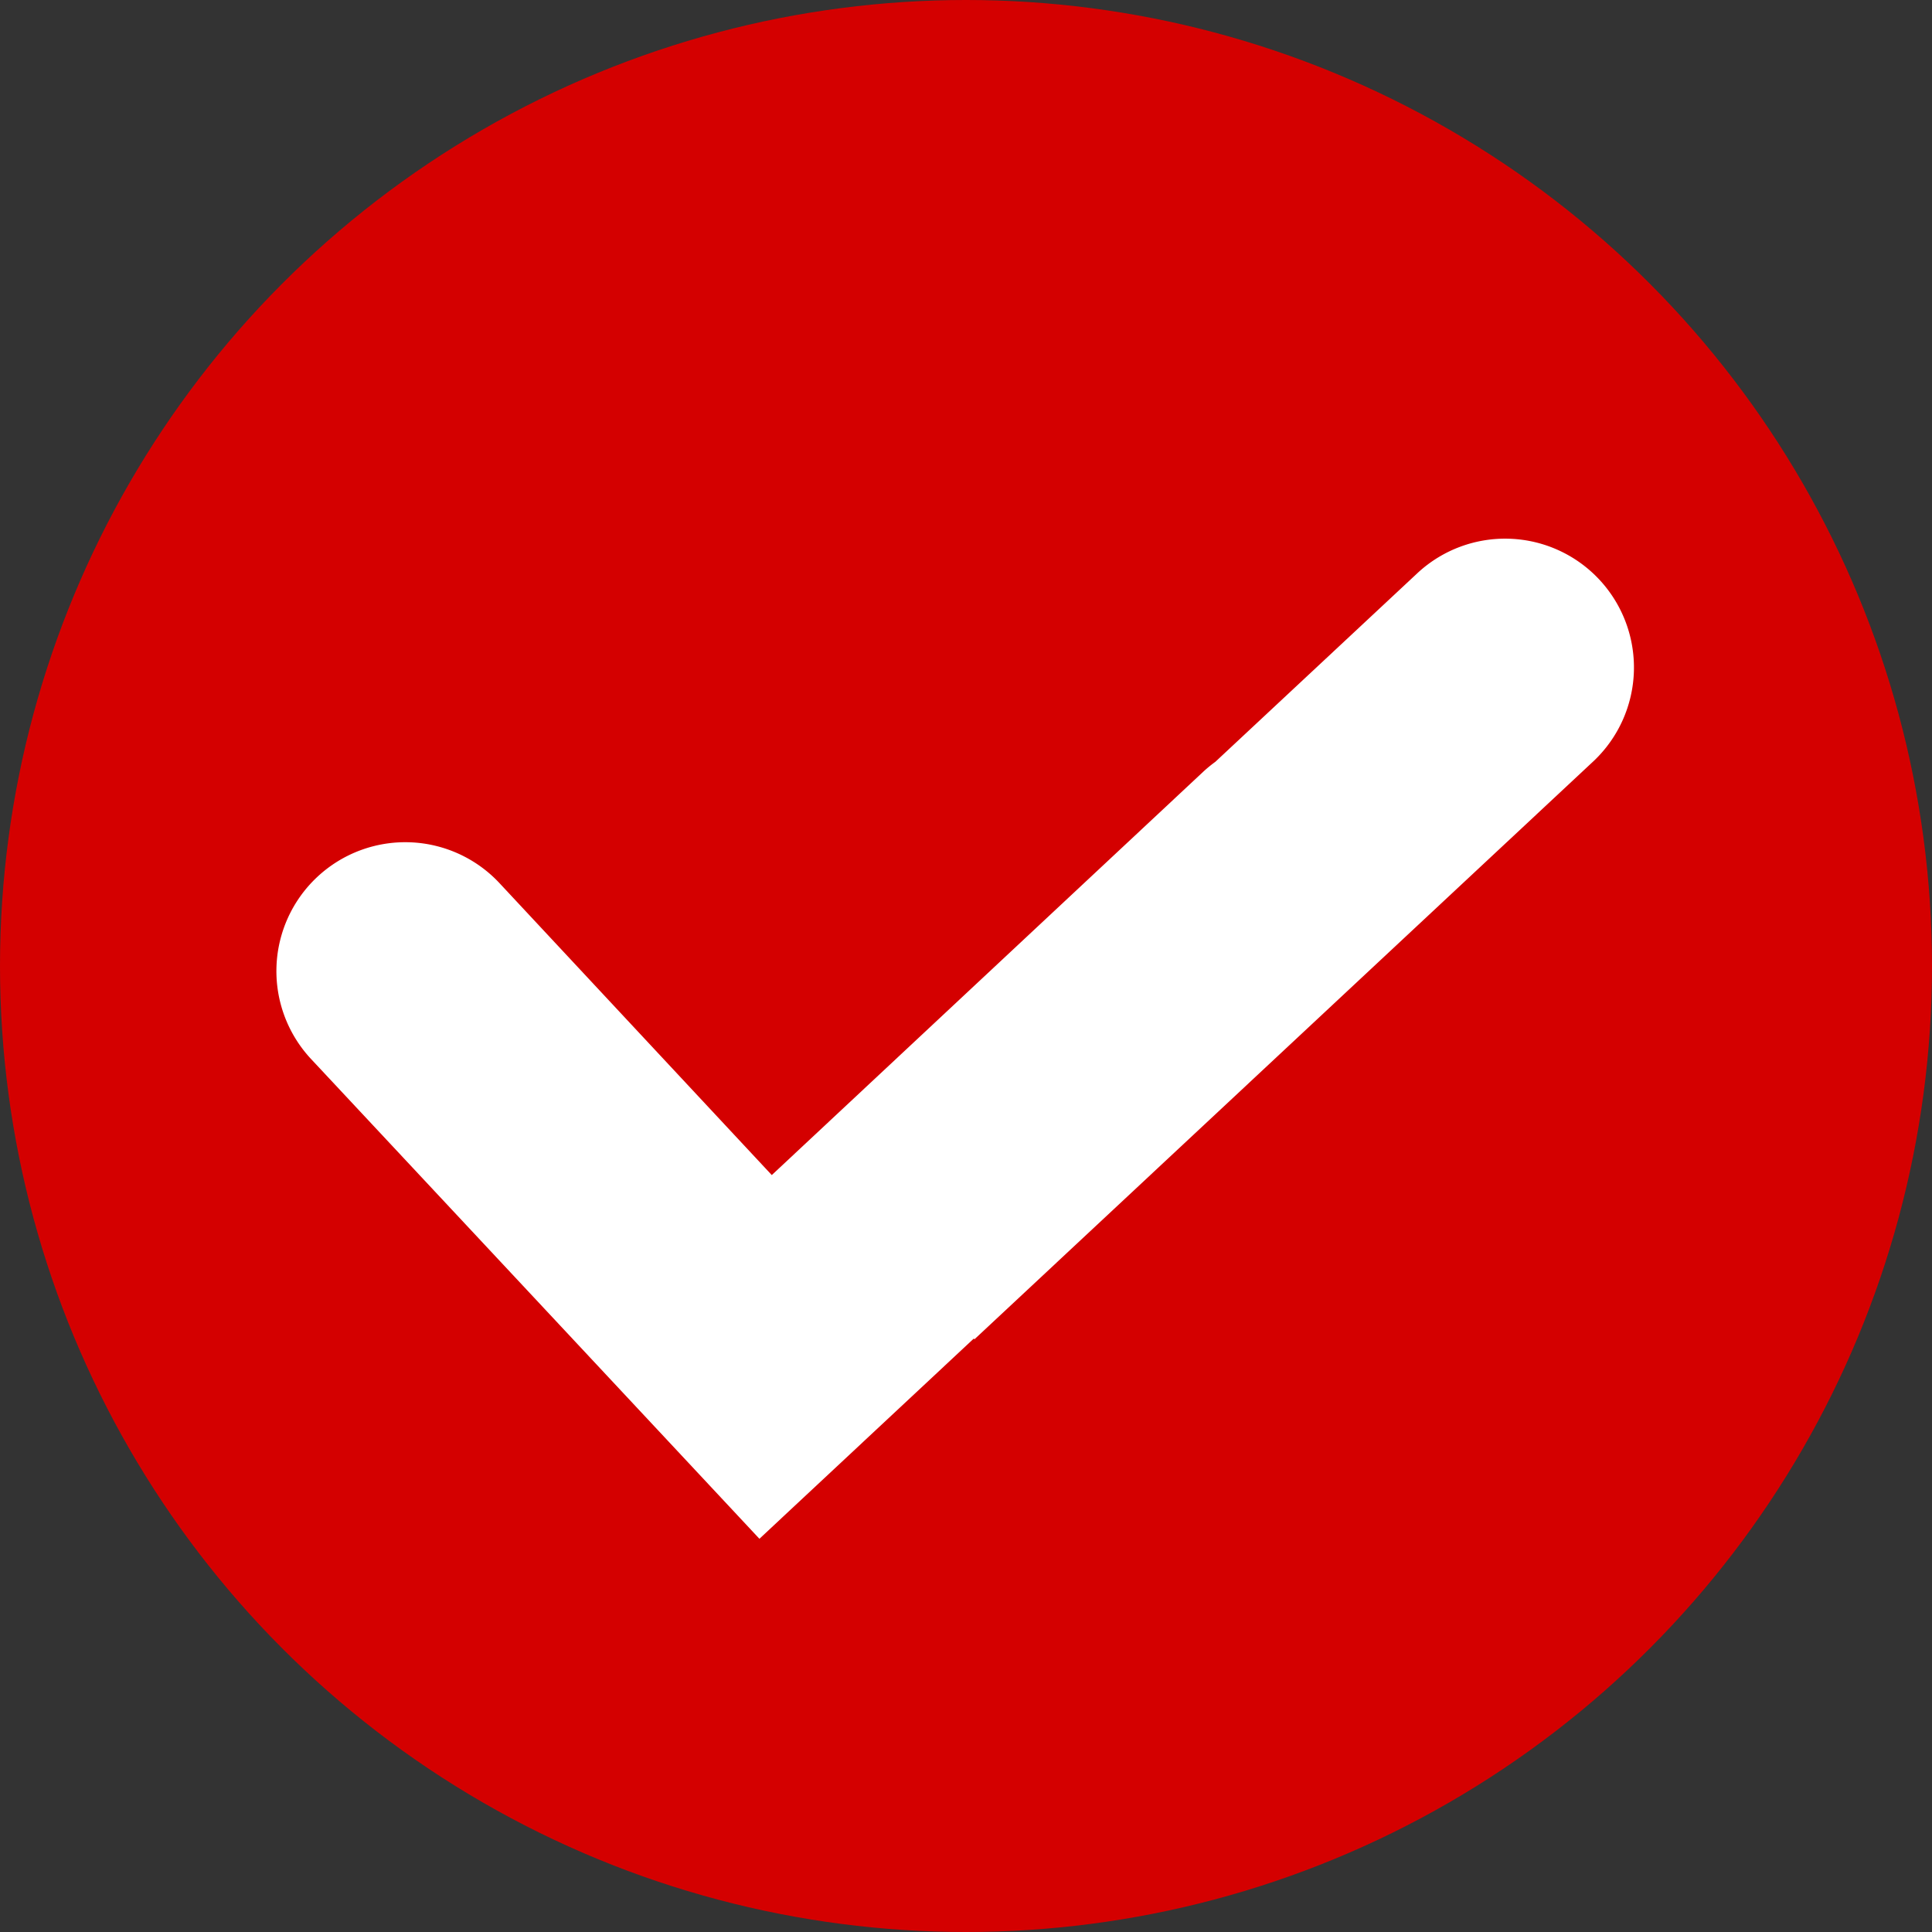 <svg id="图层_x0020_1" xmlns="http://www.w3.org/2000/svg" width="19.378" height="19.378" viewBox="0 0 19.378 19.378">
  <rect x="0" y="0" width="19.378" height="19.378" fill="#333333" stroke="none"/>
  <circle id="Ellipse_2610" data-name="Ellipse 2610" cx="9.689" cy="9.689" r="9.689" transform="translate(0 0)" fill="#d40000"/>
  <path id="Path_34622" data-name="Path 34622" d="M4.254,9.728.71,5.936A1.292,1.292,0,1,1,2.6,4.172L5.331,7.1,9.658,3.055a1.3,1.3,0,0,1,.122-.1l2.035-1.9a1.292,1.292,0,0,1,1.764,1.888L7.364,8.747,7.357,8.74l-2.15,2.008L4.254,9.728Z" transform="translate(2.41 4.686)" fill="#fff" fill-rule="evenodd"/>
</svg>
